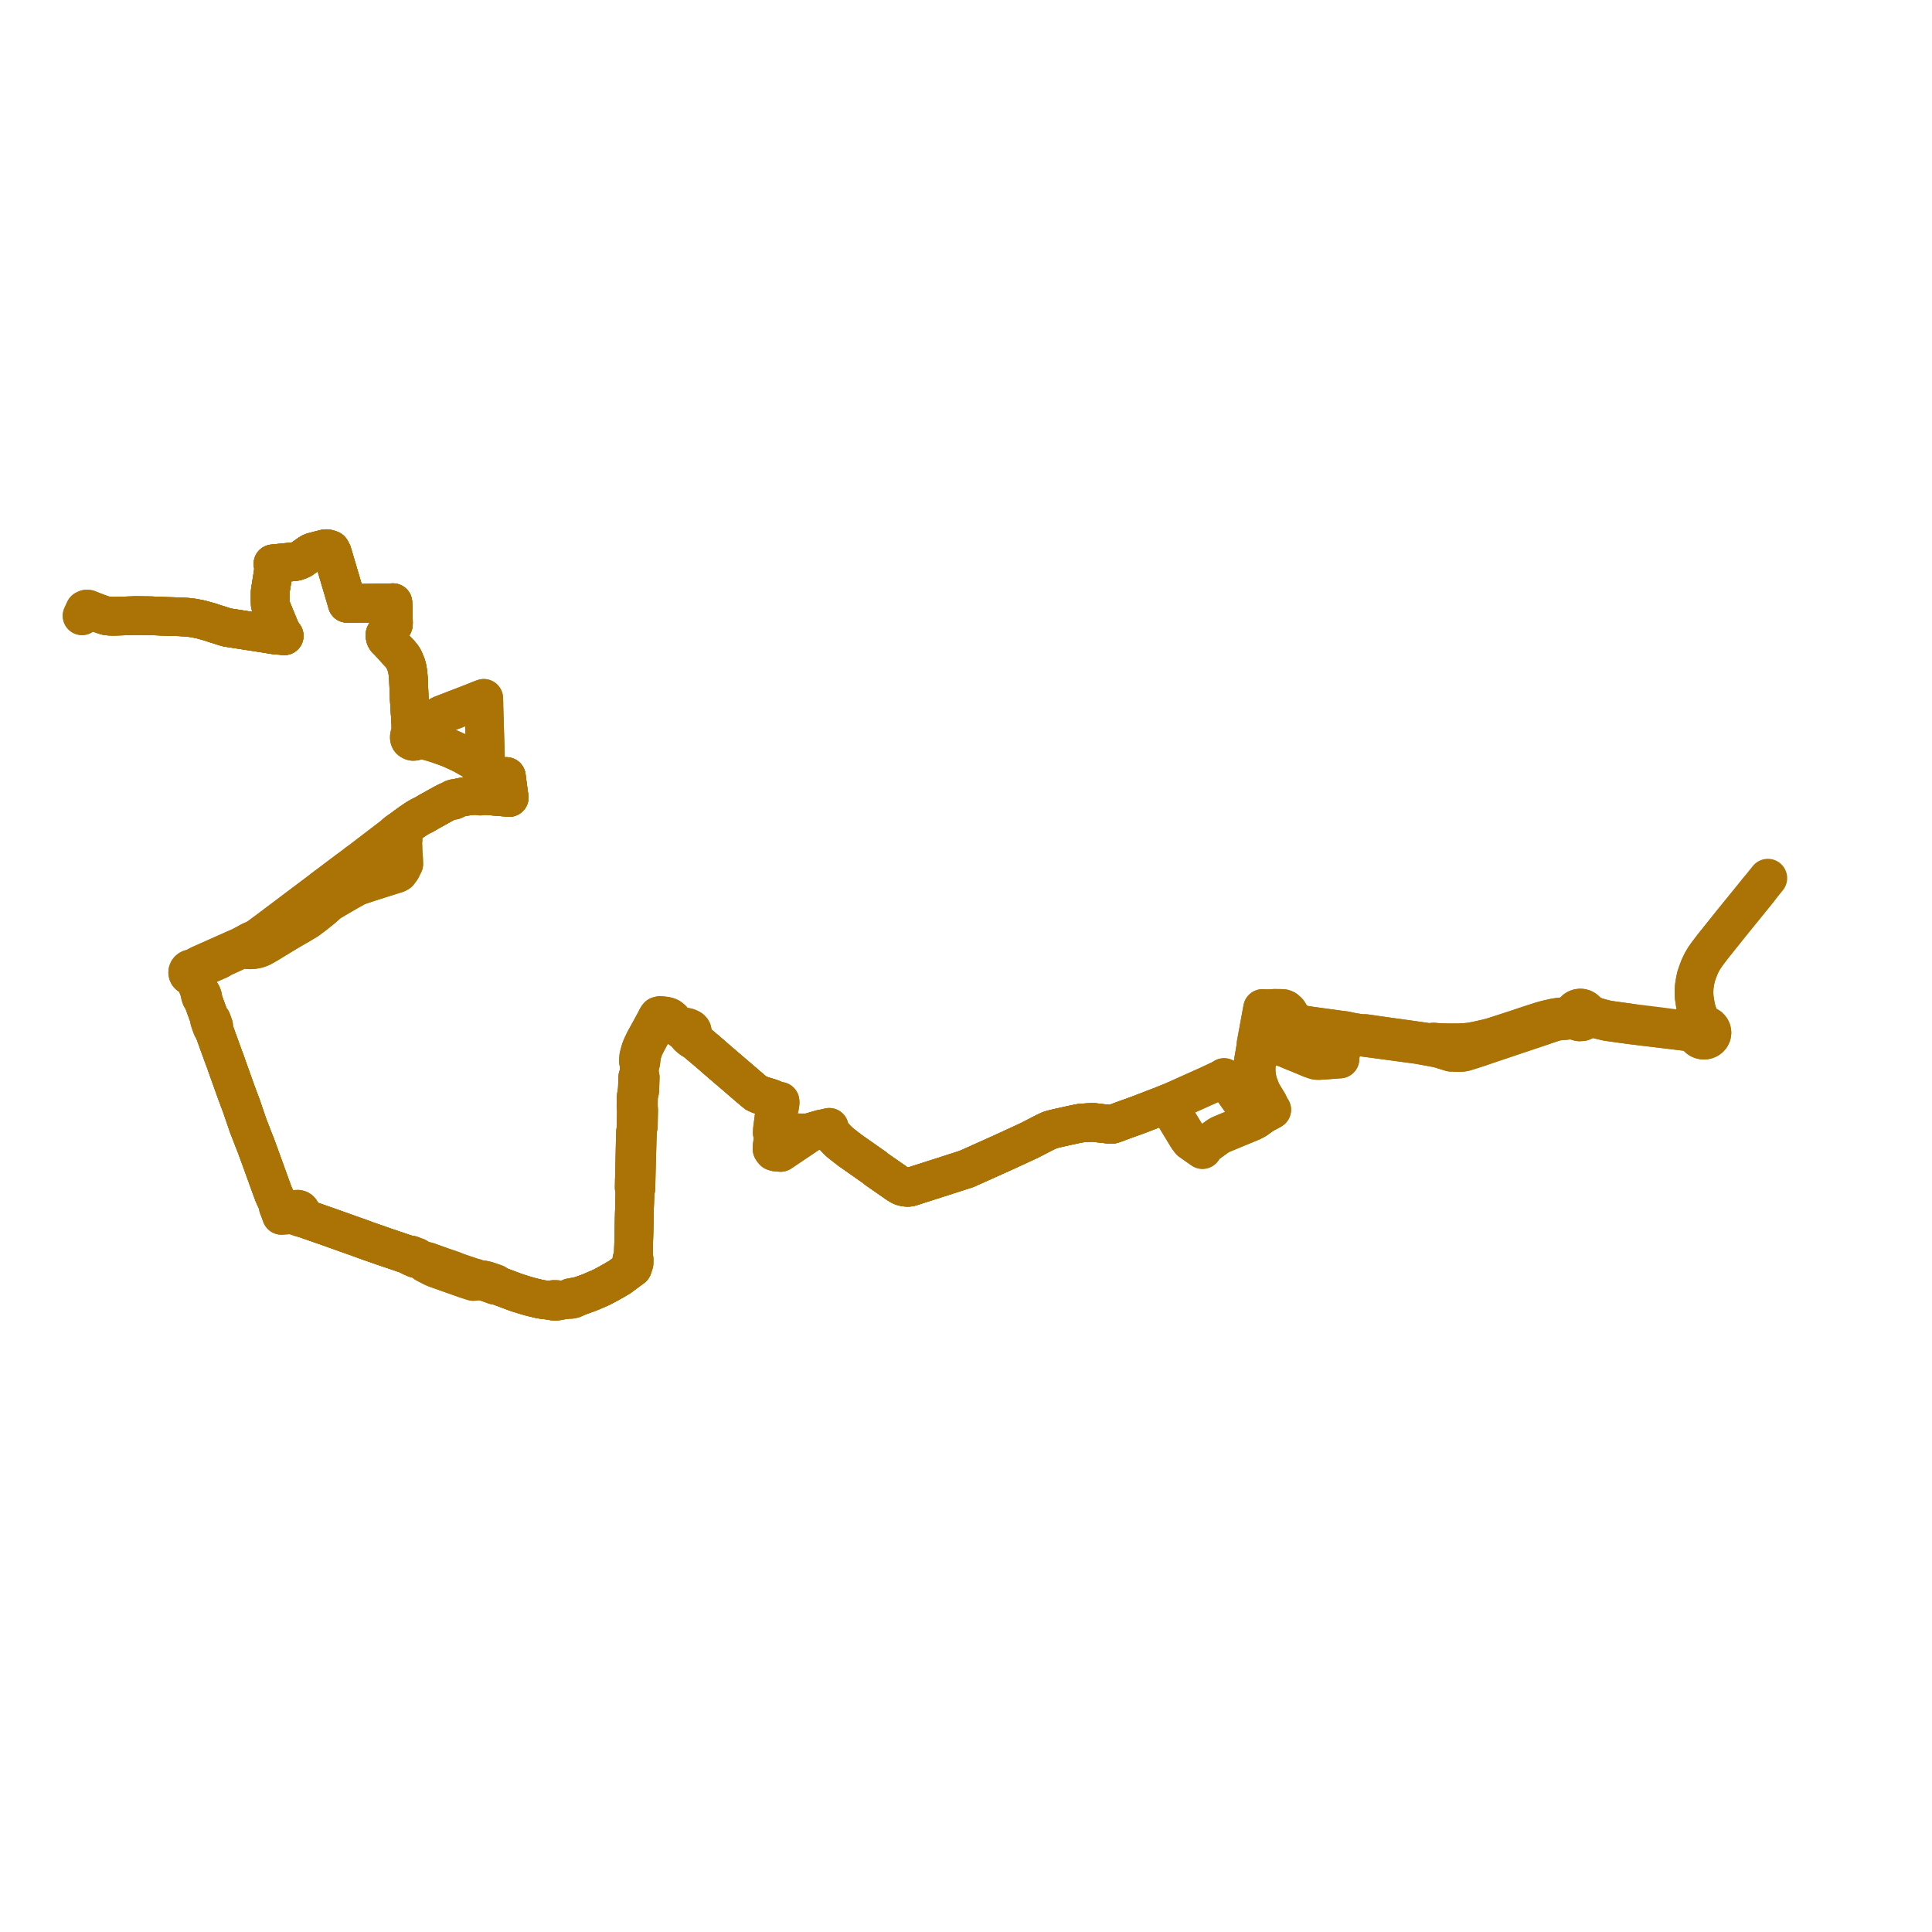     
<svg width="470.85" height="470.85" version="1.1"
     xmlns="http://www.w3.org/2000/svg">

  <title>Plan de ligne</title>
  <desc>Du 2023-08-28 au 2024-06-30</desc>

<path d='M 26.034 150.093 L 26.642 150.157 L 27.272 150.181 L 27.761 150.187 L 31.906 150.063 L 33.034 150.028 L 36.793 150.069 L 37.611 150.103 L 38.678 150.149 L 39.436 150.184 L 40.773 150.235 L 43.741 150.315 L 45.81 150.445 L 47.119 150.611 L 48.255 150.827 L 48.967 150.971 L 49.775 151.198 L 51.18 151.592 L 52.674 152.089 L 53.694 152.394 L 54.205 152.576 L 55.305 152.912 L 57.237 153.211 L 57.724 153.288 L 58.921 153.476 L 64.779 154.384 L 66.62 154.688 L 67.37 154.802 L 68.173 154.85 L 68.57 154.868 L 69.265 154.959 L 68.502 153.882 L 68.088 152.902 L 66.255 148.437 L 65.866 147.305 L 65.839 146.225 L 65.835 146.083 L 65.846 144.186 L 66.617 139.382 L 66.647 138.499 L 66.629 137.804 L 66.519 137.406 L 67.162 137.34 L 71.644 136.888 L 72.189 136.811 L 72.819 136.587 L 73.489 136.283 L 74.68 135.44 L 75.592 134.797 L 76.106 134.556 L 76.699 134.405 L 77.383 134.218 L 77.761 134.12 L 79.151 133.756 L 79.57 133.708 L 80.04 133.796 L 80.586 133.997 L 80.964 134.686 L 81.399 136.149 L 84.152 145.423 L 84.458 146.497 L 84.542 146.789 L 84.615 147.046 L 88.707 147.01 L 89.26 147.005 L 89.796 147.004 L 93.026 146.939 L 95.205 146.913 L 95.5 146.892 L 95.757 146.876 L 95.784 147.495 L 95.827 149.237 L 95.882 151.469 L 95.893 151.914 L 95.863 152.192 L 95.756 152.417 L 95.46 152.739 L 94.243 154.008 L 94.012 154.305 L 93.842 154.622 L 93.827 154.905 L 93.864 155.191 L 93.957 155.491 L 94.115 155.753 L 94.721 156.353 L 95.819 157.526 L 96.626 158.452 L 97.449 159.311 L 98.031 160.008 L 98.334 160.497 L 98.583 161.027 L 99.044 162.167 L 99.177 162.637 L 99.285 163.127 L 99.45 164.279 L 99.54 165.437 L 99.631 167.586 L 99.718 169.614 L 99.743 170.404 L 100.094 175.907 L 100.123 176.359 L 100.174 176.772 L 100.097 177.266 L 100.129 177.56 L 100.427 178.268 L 100.158 178.589 L 100.004 178.771 L 99.832 179.145 L 99.768 179.42 L 99.75 179.731 L 99.794 180.024 L 99.903 180.265 L 100.042 180.412 L 100.217 180.52 L 100.325 180.575 L 100.416 180.622 L 100.663 180.691 L 101.037 180.66 L 101.449 180.537 L 101.726 180.374 L 102.002 180.15 L 102.795 180.277 L 103.826 180.486 L 104.996 180.796 L 105.913 181.076 L 106.808 181.365 L 109.496 182.326 L 110.079 182.593 L 110.677 182.851 L 111.772 183.358 L 112.947 183.925 L 113.374 184.168 L 113.89 184.462 L 114.86 185.029 L 117.257 186.584 L 118.121 187.112 L 118.763 187.539 L 120.713 188.828 L 121.249 189.167 L 121.865 189.438 L 122.613 189.34 L 122.822 189.313 L 123.412 189.242 L 123.476 189.767 L 123.496 189.927 L 123.514 190.07 L 123.699 191.473 L 123.812 192.294 L 123.926 193.129 L 123.952 193.373 L 123.977 193.53 L 124.107 194.359 L 123.295 194.282 L 123.153 194.267 L 122.939 194.252 L 117.916 193.837 L 117.537 193.624 L 117.365 193.618 L 117.093 193.608 L 116.635 193.81 L 115.084 193.899 L 113.813 194.049 L 113.029 194.176 L 112.766 194.229 L 112.153 194.352 L 111.026 194.654 L 110.725 194.591 L 110.397 194.692 L 109.98 194.98 L 108.903 195.44 L 108.095 195.866 L 107.848 195.996 L 105.534 197.287 L 104.405 197.91 L 104.236 198.016 L 103.404 198.506 L 102.527 198.935 L 102.3 199.057 L 101.543 199.501 L 100.82 199.99 L 100.004 200.54 L 98.776 201.435 L 98.135 201.925 L 97.426 202.385 L 96.465 203.074 L 95.947 203.594 L 93.465 205.477 L 91.788 206.761 L 89.725 208.34 L 88.173 209.53 L 87.893 209.742 L 87.253 210.193 L 86.232 210.987 L 84.456 212.296 L 81.324 214.659 L 78.758 216.581 L 77.879 217.278 L 77.611 217.478 L 77.096 217.86 L 76.472 218.33 L 75.748 218.874 L 73.152 220.826 L 72.274 221.486 L 71.965 221.719 L 68.277 224.492 L 67.417 225.139 L 66.485 225.85 L 66.085 226.146 L 64.567 227.272 L 63.044 228.401 L 62.048 229.029 L 61.24 229.305 L 59.859 230.066 L 58.489 230.791 L 57.184 231.34 L 56.391 231.706 L 54.215 232.676 L 51.033 234.093 L 49.616 234.721 L 48.581 235.19 L 48.083 235.456 L 47.662 235.681 L 47.067 236.144 L 46.841 236.092 L 46.609 236.092 L 46.383 236.142 L 46.176 236.24 L 46 236.381 L 45.865 236.558 L 45.771 236.784 L 45.755 236.923 L 45.744 237.025 L 45.786 237.264 L 45.894 237.484 L 46.06 237.669 L 46.27 237.807 L 46.512 237.888 L 46.769 237.909 L 47.05 238.435 L 47.742 239.063 L 48.604 241.41 L 48.754 241.815 L 48.881 242.182 L 48.809 242.486 L 48.9 242.778 L 49 243.076 L 49.315 243.278 L 49.465 243.694 L 49.794 244.609 L 49.911 244.945 L 50.121 245.524 L 50.603 246.848 L 51.176 248.451 L 51.071 248.647 L 51.307 249.361 L 51.685 250.386 L 51.994 250.682 L 53.831 255.758 L 54.463 257.501 L 54.705 258.132 L 54.953 258.778 L 55.201 259.523 L 55.992 261.739 L 56.604 263.452 L 57.105 264.852 L 57.769 266.704 L 58.048 267.435 L 58.357 268.286 L 58.671 269.098 L 58.804 269.43 L 58.84 269.545 L 59.648 271.923 L 60.537 274.51 L 60.661 274.819 L 60.845 275.28 L 61.123 275.996 L 61.27 276.37 L 61.415 276.745 L 61.806 277.786 L 62.22 278.782 L 63.778 283.041 L 65.198 286.974 L 65.784 288.597 L 66.672 291.02 L 67.475 292.767 L 67.684 293.222 L 67.795 294.074 L 68.029 294.667 L 68.227 295.19 L 68.279 295.338 L 68.352 295.548 L 68.592 296.204 L 69.467 296.142 L 70.352 296.088 L 71.764 296.001 L 71.853 296.105 L 71.959 296.194 L 72.143 296.295 L 72.348 296.353 L 72.466 296.457 L 73.247 296.726 L 74.128 296.928 L 80.578 299.184 L 84.691 300.651 L 86.327 301.235 L 87.863 301.772 L 89.168 302.266 L 93.356 303.73 L 94.234 304.028 L 97.962 305.292 L 99.377 305.772 L 100.101 306.214 L 100.667 306.462 L 101.081 306.643 L 101.297 306.735 L 101.705 306.605 L 102.481 306.96 L 103.389 307.448 L 103.702 307.906 L 103.899 308.001 L 104.358 308.234 L 105.122 308.632 L 105.476 308.819 L 106.142 309.107 L 109.053 310.144 L 110.374 310.61 L 112.514 311.365 L 113.517 311.72 L 115.359 312.312 L 115.826 312.266 L 116.241 311.959 L 116.752 311.957 L 116.956 311.954 L 117.263 311.978 L 118.133 312.382 L 118.492 312.473 L 120.574 313.224 L 121.518 313.382 L 124.184 314.38 L 125.189 314.758 L 126.1 315.085 L 128.364 315.783 L 129.609 316.13 L 129.768 316.167 L 131.692 316.632 L 132.225 316.704 L 132.7 316.768 L 134.275 316.963 L 134.965 317.135 L 135.232 317.142 L 135.694 317.125 L 136.267 316.967 L 137.271 316.824 L 137.696 316.756 L 137.993 316.708 L 138.69 316.57 L 139.084 316.684 L 139.676 316.568 L 140.356 316.271 L 141.405 315.813 L 143.688 314.983 L 145.956 314.011 L 146.627 313.707 L 147.152 313.438 L 148.496 312.706 L 149.631 312.074 L 151.034 311.245 L 152.589 310.085 L 154.157 308.932 L 154.536 307.865 L 154.545 307.611 L 154.561 306.972 L 154.342 306.339 L 154.407 303.902 L 154.504 300.267 L 154.573 296.81 L 154.584 296.429 L 154.594 295.795 L 154.609 295.222 L 154.76 290.117 L 154.985 289.671 L 154.991 289.394 L 155.022 287.977 L 155.033 287.455 L 155.047 286.83 L 155.174 282.119 L 155.327 276.707 L 155.391 276.119 L 155.273 275.354 L 155.299 274.8 L 155.31 274.672 L 155.568 274.543 L 155.661 270.412 L 155.579 269.855 L 155.603 267.743 L 155.627 267.476 L 155.654 266.903 L 155.88 266.054 L 155.936 265.621 L 155.964 264.702 L 156.039 262.555 L 155.758 262.094 L 155.806 260.667 L 155.844 259.527 L 156.184 258.859 L 156.241 258.231 L 156.33 257.609 L 156.452 256.919 L 156.71 256.041 L 157.061 255.105 L 157.723 253.826 L 158.796 251.822 L 159.22 251.075 L 159.861 249.937 L 160.124 249.455 L 160.357 249.187 L 160.565 249.058 L 160.861 248.93 L 161.398 248.753 L 161.752 248.623 L 162.41 248.8 L 163.005 248.847 L 163.383 248.887 L 163.625 248.9 L 163.945 248.893 L 164.616 249.55 L 165.436 250.263 L 165.77 250.74 L 167.121 251.717 L 167.693 252.509 L 167.968 252.76 L 168.588 253.266 L 169.35 253.659 L 170.419 254.559 L 172.198 256.058 L 173.12 256.845 L 173.436 257.118 L 173.987 257.613 L 177.441 260.584 L 179.598 262.425 L 182.703 265.098 L 183.392 265.688 L 184.32 266.437 L 185.058 266.76 L 185.8 267.023 L 187.936 267.683 L 188.319 267.86 L 188.708 268.111 L 189.173 268.163 L 189.541 268.284 L 190.105 268.397 L 190.129 268.749 L 190.079 269.173 L 189.984 269.749 L 189.726 270.366 L 189.544 271.178 L 189.397 272.142 L 189.032 274.535 L 189.051 274.924 L 189.222 275.355 L 189.447 275.603 L 190.194 276.011 L 191.549 276.019 L 194.483 276.078 L 195.383 276.096 L 195.757 276.094 L 197.321 276.089 L 197.793 275.868 L 200.244 275.161 L 200.827 275.437 L 201.347 275.589 L 201.94 275.821 L 202.268 275.955 L 202.963 276.671 L 204.163 277.931 L 204.747 278.476 L 207.164 280.352 L 208.939 281.597 L 210.254 282.52 L 212.243 283.925 L 212.862 284.341 L 213.217 284.625 L 213.703 285.017 L 217.361 287.555 L 217.879 287.913 L 218.487 288.352 L 219.236 288.827 L 219.726 289.087 L 220.332 289.275 L 220.928 289.358 L 221.295 289.361 L 221.539 289.347 L 221.852 289.294 L 222.762 289.001 L 223.486 288.76 L 225.556 288.099 L 229.041 286.985 L 229.367 286.888 L 230.3 286.587 L 231.034 286.343 L 232.157 285.982 L 233.252 285.628 L 235.517 284.905 L 240.632 282.612 L 244.188 281.013 L 246.849 279.793 L 247.044 279.703 L 250.028 278.322 L 250.827 277.952 L 252.642 277.016 L 254.374 276.124 L 254.436 276.092 L 255.646 275.511 L 255.972 275.385 L 256.729 275.17 L 257.121 275.078 L 257.825 274.903 L 258.513 274.756 L 260.28 274.358 L 260.957 274.216 L 261.933 273.999 L 263.165 273.75 L 263.74 273.687 L 265.051 273.599 L 266.056 273.546 L 266.425 273.537 L 266.796 273.576 L 267.791 273.708 L 269.213 273.86 L 269.465 273.89 L 270.191 273.974 L 270.622 274.022 L 270.978 274.021 L 271.412 273.896 L 274.255 272.834 L 275.908 272.248 L 276.122 272.171 L 277.038 271.835 L 277.541 271.654 L 278.344 271.344 L 280.801 270.397 L 282.312 269.816 L 282.798 269.645 L 283.057 269.545 L 283.287 269.447 L 284.074 269.122 L 284.649 268.89 L 284.731 269.368 L 287.398 273.838 L 289.19 276.784 L 289.492 277.28 L 290.121 278.1 L 293.059 280.165 L 293.493 279.524 L 293.879 279.1 L 294.34 278.691 L 296.62 277.055 L 297.069 276.754 L 297.448 276.538 L 301.099 275.021 L 301.5 274.856 L 301.933 274.679 L 303.095 274.199 L 304.24 273.726 L 304.86 273.467 L 305.369 273.204 L 306.033 272.846 L 307.132 272.069 L 307.567 271.762 L 308.077 271.428 L 308.452 271.23 L 308.682 271.113 L 309.214 270.833 L 309.937 270.459 L 309.487 269.741 L 309.102 268.884 L 307.855 266.84 L 307.395 266.004 L 307.065 265.175 L 306.752 264.325 L 306.489 263.505 L 306.327 262.687 L 306.232 262.016 L 306.168 261.558 L 306.133 260.575 L 306.166 259.753 L 306.266 258.825 L 306.428 257.924 L 306.912 255.355 L 307.08 255.223 L 307.354 255.014 L 307.777 254.583 L 307.963 254.375 L 308.214 254.152 L 308.494 253.998 L 308.83 253.948 L 309.267 254.004 L 309.707 254.168 L 311.572 255.033 L 311.943 255.088 L 312.37 255.108 L 312.771 255.217 L 314.423 255.919 L 315.605 256.402 L 316.772 256.872 L 319.357 257.953 L 320.391 258.323 L 320.831 258.436 L 321.315 258.466 L 322.64 258.382 L 322.847 258.37 L 324.426 258.252 L 326.564 258.093 L 326.541 257.871 L 326.561 257.585 L 326.604 257.333 L 326.833 256.173 L 327.058 254.94 L 327.234 254.008 L 327.493 252.994 L 327.652 252.454 L 327.789 252.191 L 336.148 253.311 L 339.491 253.759 L 345.666 254.597 L 349.135 255.231 L 350.146 255.426 L 351.06 255.642 L 352.079 255.968 L 353.64 256.446 L 355.564 256.503 L 356.133 256.498 L 356.842 256.394 L 358.033 256.031 L 358.546 255.869 L 359.817 255.461 L 360.533 255.229 L 362.775 254.455 L 364.762 253.789 L 369.451 252.214 L 373.366 250.901 L 375.889 250.056 L 376.651 249.786 L 378.281 249.244 L 378.462 249.184 L 378.997 249.027 L 379.552 248.901 L 380.247 248.821 L 381.219 248.744 L 381.874 248.671 L 382.591 248.493 L 383.12 248.473 L 383.717 248.421 L 384.062 248.731 L 384.482 248.946 L 384.947 249.051 L 385.575 249.011 L 386.151 248.774 L 386.41 248.578 L 386.626 248.34 L 387.291 248.184 L 387.748 248.112 L 388.104 248.13 L 388.465 248.207 L 391.729 248.987 L 397.499 249.789 L 402.069 250.34 L 408.638 251.132 L 410.698 251.381 L 411.569 251.486 L 412.106 251.635 L 412.552 251.78 L 413.374 252.175 L 413.528 252.532 L 413.758 252.85 L 414.055 253.116 L 414.374 253.305 L 414.725 253.433 L 415.097 253.497 L 415.265 253.492 L 415.524 253.486 L 415.938 253.391 L 416.32 253.214 L 416.652 252.965 L 416.919 252.654 L 417.15 252.175 L 417.225 251.655 L 417.14 251.137 L 416.944 250.726 L 416.701 250.425 L 416.49 250.227 L 416.239 250.082 L 415.798 249.909 L 415.213 249.436 L 415.093 249.292 L 414.85 249.002 L 414.181 248.27 L 413.909 247.526 L 413.651 246.785 L 413.426 246.009 L 413.248 245.233 L 413.168 244.788 L 413.01 243.788 L 412.898 243.055 L 412.851 241.948 L 412.854 241.41 L 412.911 240.43 L 413.014 239.738 L 413.138 239.007 L 413.363 237.971 L 413.651 237.121 L 414.081 235.954 L 414.422 235.18 L 414.87 234.288 L 415.481 233.287 L 416.151 232.352 L 416.958 231.286 L 417.401 230.701 L 421.866 225.119 L 427.505 218.171 L 428.622 216.782 L 430.85 214.006' fill='transparent' stroke='#ab7306' stroke-linecap='round' stroke-linejoin='round' stroke-width='9.417'/><path d='M 428.622 216.782 L 427.505 218.171 L 421.866 225.119 L 417.915 230.058 L 417.401 230.701 L 416.151 232.352 L 415.481 233.287 L 414.87 234.288 L 414.422 235.18 L 414.081 235.954 L 413.651 237.121 L 413.363 237.971 L 413.138 239.007 L 413.014 239.738 L 412.911 240.43 L 412.854 241.41 L 412.851 241.948 L 412.898 243.055 L 413.01 243.788 L 413.168 244.788 L 413.248 245.233 L 413.426 246.009 L 413.651 246.785 L 413.909 247.526 L 414.181 248.27 L 414.265 249.209 L 414.182 250.141 L 413.799 250.449 L 413.498 250.865 L 412.846 251.008 L 412.198 251.116 L 411.666 251.084 L 408.885 250.774 L 408.01 250.661 L 406.602 250.479 L 404.463 250.196 L 397.561 249.346 L 392.401 248.634 L 391.531 248.479 L 390.214 248.144 L 388.92 247.773 L 387.467 247.164 L 386.719 246.526 L 386.503 246.244 L 386.239 246.015 L 385.893 245.822 L 385.467 245.697 L 385.092 245.67 L 384.659 245.729 L 384.301 245.86 L 383.981 246.058 L 383.666 246.372 L 383.462 246.712 L 382.827 247.195 L 382.442 247.483 L 382.052 247.623 L 381.711 247.707 L 381.371 247.753 L 380.39 247.826 L 379.604 247.927 L 378.773 248.064 L 376.892 248.491 L 375.661 248.832 L 374.358 249.253 L 372.655 249.803 L 371.191 250.288 L 369.414 250.889 L 368.933 251.04 L 364.33 252.536 L 363.317 252.842 L 362.078 253.149 L 359.827 253.654 L 358.088 253.971 L 357.745 253.991 L 357.213 254.042 L 355.428 254.134 L 353.828 254.142 L 351.86 254.12 L 350.603 254.064 L 349.33 253.965 L 348.334 254.093 L 342.977 253.326 L 341.323 253.098 L 338.953 252.773 L 335.837 252.331 L 332.658 251.874 L 331.833 251.901 L 329.531 251.532 L 328.136 251.231 L 327.786 251.159 L 326.393 250.988 L 324.748 250.757 L 323.699 250.617 L 319.658 250.061 L 317.746 249.78 L 316.353 249.307 L 315.759 248.919 L 315.282 248.552 L 314.758 247.936 L 313.938 246.617 L 313.583 246.261 L 313.229 245.99 L 312.767 245.807 L 312.282 245.767 L 311.602 245.758 L 310.473 245.743 L 309.828 245.828 L 309.157 245.82 L 308.542 245.843 L 307.701 245.777 L 307.071 249.21 L 306.898 250.153 L 306.382 252.961 L 306.103 254.48 L 306.065 255.063 L 305.737 257.017 L 305.56 258.023 L 305.436 258.765 L 305.33 259.739 L 305.203 260.579 L 305.238 261.664 L 305.371 262.726 L 305.559 263.582 L 305.813 264.536 L 306.149 265.437 L 306.582 266.429 L 307.035 267.267 L 308.733 270.13 L 309.214 270.833 L 308.682 271.113 L 308.452 271.23 L 308.077 271.428 L 307.567 271.762 L 306.921 272.219 L 306.033 272.846 L 305.369 273.204 L 305.078 272.779 L 304.56 271.958 L 303.651 270.47 L 302.995 269.255 L 302.501 268.399 L 300.519 265.59 L 300.158 265.108 L 298.548 262.888 L 298.323 262.602 L 297.764 262.96 L 297.258 263.21 L 294.609 264.448 L 294.147 264.664 L 293.857 264.792 L 289.563 266.715 L 289.199 266.878 L 288.775 267.069 L 286.886 267.92 L 285.342 268.59 L 285.128 268.683 L 284.649 268.89 L 284.074 269.122 L 283.287 269.447 L 283.057 269.545 L 282.798 269.645 L 282.312 269.816 L 280.801 270.397 L 277.541 271.654 L 277.038 271.835 L 276.122 272.171 L 275.908 272.248 L 274.255 272.834 L 271.412 273.896 L 270.978 274.021 L 270.622 274.022 L 270.191 273.974 L 269.465 273.89 L 269.213 273.86 L 268.355 273.768 L 267.791 273.708 L 266.796 273.576 L 266.425 273.537 L 266.056 273.546 L 265.051 273.599 L 263.74 273.687 L 263.165 273.75 L 261.933 273.999 L 260.957 274.216 L 260.28 274.358 L 258.513 274.756 L 257.825 274.903 L 257.121 275.078 L 256.729 275.17 L 255.972 275.385 L 255.646 275.511 L 254.436 276.092 L 254.374 276.124 L 252.642 277.016 L 250.827 277.952 L 247.044 279.703 L 246.849 279.793 L 244.188 281.013 L 243.611 281.273 L 240.632 282.612 L 235.517 284.905 L 233.252 285.628 L 232.157 285.982 L 231.034 286.343 L 230.3 286.587 L 229.367 286.888 L 229.041 286.985 L 223.486 288.76 L 222.762 289.001 L 221.852 289.294 L 221.539 289.347 L 221.295 289.361 L 220.928 289.358 L 220.332 289.275 L 219.726 289.087 L 219.236 288.827 L 218.487 288.352 L 217.879 287.913 L 217.361 287.555 L 214.565 285.616 L 213.703 285.017 L 213.217 284.625 L 212.862 284.341 L 212.243 283.925 L 210.254 282.52 L 207.164 280.352 L 204.747 278.476 L 204.163 277.931 L 203.463 277.196 L 202.963 276.671 L 202.268 275.955 L 202.183 275.629 L 202.13 275.234 L 202.104 275.033 L 202.102 274.952 L 202.097 274.739 L 201.716 274.836 L 200.244 275.161 L 199.652 275.332 L 197.793 275.868 L 197.321 276.089 L 195.934 277.035 L 195.632 277.238 L 193.186 278.878 L 192.312 279.467 L 190.236 280.867 L 189.063 280.765 L 188.591 280.619 L 188.356 280.359 L 188.163 280.062 L 188.166 279.448 L 188.349 278.032 L 188.435 277.36 L 188.5 276.857 L 188.203 276.056 L 188.26 275.14 L 188.626 272.33 L 188.817 270.867 L 189.154 270.338 L 189.291 269.776 L 189.41 269.494 L 189.282 269.191 L 189.201 268.996 L 189.009 268.613 L 188.708 268.111 L 188.319 267.86 L 187.936 267.683 L 187.608 267.582 L 185.8 267.023 L 185.058 266.76 L 184.32 266.437 L 183.392 265.688 L 182.703 265.098 L 179.598 262.425 L 177.441 260.584 L 173.987 257.613 L 173.436 257.118 L 173.12 256.845 L 172.198 256.058 L 169.993 254.2 L 169.35 253.659 L 168.963 253.038 L 168.84 252.763 L 168.803 252.364 L 168.77 251.847 L 168.727 251.457 L 168.677 251.2 L 168.59 251.044 L 168.371 250.8 L 168.097 250.639 L 167.977 250.589 L 167.604 250.431 L 167.331 250.353 L 166.972 250.308 L 166.6 250.281 L 166.391 250.284 L 166.09 250.262 L 165.436 250.263 L 164.616 249.55 L 163.945 248.893 L 163.77 248.423 L 163.478 248.182 L 163.22 247.979 L 162.965 247.846 L 162.729 247.756 L 162.11 247.617 L 162.095 247.617 L 161.862 247.592 L 160.884 247.489 L 160.425 247.606 L 160.151 247.982 L 159.756 248.776 L 159.548 249.139 L 159.016 250.13 L 158.667 250.78 L 158.26 251.521 L 157.152 253.517 L 156.514 254.833 L 156.267 255.428 L 156.082 255.935 L 155.858 256.762 L 155.664 257.507 L 155.623 258.053 L 155.588 258.613 L 155.844 259.527 L 155.817 260.343 L 155.758 262.094 L 155.418 262.527 L 155.376 263.962 L 155.325 265.11 L 155.275 265.702 L 155.229 266.028 L 155.13 266.722 L 155.015 267.41 L 154.991 269.849 L 155.088 270.411 L 155.066 271.078 L 155.017 273.356 L 155 274.127 L 154.994 274.493 L 155.31 274.672 L 155.299 274.8 L 155.273 275.354 L 154.865 275.87 L 154.845 276.838 L 154.842 276.973 L 154.715 282.106 L 154.622 286.819 L 154.595 287.446 L 154.587 287.59 L 154.565 288.56 L 154.545 289.371 L 154.76 290.117 L 154.609 295.222 L 154.594 295.795 L 154.584 296.429 L 154.573 296.81 L 154.504 300.267 L 154.376 305.075 L 154.342 306.339 L 153.991 306.958 L 153.975 307.287 L 153.959 307.593 L 153.954 307.857 L 154.157 308.932 L 153.357 309.52 L 152.589 310.085 L 151.034 311.245 L 149.631 312.074 L 148.496 312.706 L 147.152 313.438 L 146.627 313.707 L 145.956 314.011 L 143.688 314.983 L 142.699 315.343 L 141.405 315.813 L 139.575 316.147 L 139.064 316.237 L 138.69 316.57 L 137.993 316.708 L 137.584 316.774 L 137.271 316.824 L 136.267 316.967 L 135.627 316.702 L 135.412 316.701 L 135.243 316.7 L 134.923 316.691 L 134.275 316.963 L 133.726 316.895 L 132.7 316.768 L 131.692 316.632 L 129.768 316.167 L 129.609 316.13 L 128.364 315.783 L 126.1 315.085 L 125.189 314.758 L 124.184 314.38 L 121.518 313.382 L 120.754 312.837 L 119.685 312.471 L 118.63 312.11 L 117.689 311.901 L 117.263 311.978 L 116.956 311.954 L 116.752 311.957 L 116.241 311.959 L 115.83 311.479 L 115.326 311.363 L 113.033 310.592 L 112.313 310.35 L 111.326 310.009 L 110.416 309.63 L 108.339 308.919 L 107.84 308.748 L 104.444 307.531 L 104.163 307.435 L 103.936 307.387 L 103.389 307.448 L 102.481 306.96 L 101.705 306.605 L 101.537 306.357 L 101.374 306.311 L 100.159 305.845 L 99.377 305.772 L 95.073 304.312 L 94.234 304.028 L 93.356 303.73 L 89.168 302.266 L 87.863 301.772 L 86.327 301.235 L 80.578 299.184 L 74.128 296.928 L 73.653 296.273 L 73.51 295.996 L 73.383 295.663 L 73.393 295.5 L 73.369 295.338 L 73.286 295.137 L 73.114 294.927 L 72.88 294.779 L 72.608 294.706 L 72.326 294.717 L 72.159 294.765 L 72.006 294.841 L 71.109 294.982 L 70.24 295.255 L 69.593 294.817 L 67.684 293.222 L 66.672 291.02 L 66.323 290.068 L 65.784 288.597 L 63.778 283.041 L 62.22 278.782 L 61.806 277.786 L 61.415 276.745 L 61.27 276.37 L 61.123 275.996 L 60.845 275.28 L 60.661 274.819 L 60.537 274.51 L 59.963 272.84 L 59.648 271.923 L 58.84 269.545 L 58.804 269.43 L 58.671 269.098 L 58.357 268.286 L 58.048 267.435 L 57.769 266.704 L 57.105 264.852 L 56.604 263.452 L 55.201 259.523 L 54.953 258.778 L 54.705 258.132 L 54.463 257.501 L 54.281 256.998 L 53.831 255.758 L 52.411 251.836 L 51.994 250.682 L 52.066 250.255 L 52.078 250.016 L 51.894 249.512 L 51.579 248.647 L 51.176 248.451 L 50.603 246.848 L 50.225 245.809 L 49.911 244.945 L 49.794 244.609 L 49.465 243.694 L 49.315 243.278 L 49.405 242.965 L 49.304 242.663 L 49.206 242.399 L 48.881 242.182 L 48.754 241.815 L 48.604 241.41 L 47.742 239.063 L 47.638 238.449 L 47.598 238.213 L 47.475 237.578 L 47.656 237.266 L 47.695 236.912 L 48.282 236.376 L 48.757 235.954 L 49.248 235.719 L 51.42 234.767 L 53.434 233.882 L 54.098 233.455 L 57.469 231.914 L 58.99 231.27 L 60.613 231.482 L 61.239 231.476 L 61.82 231.425 L 62.415 231.318 L 62.774 231.242 L 63.643 230.925 L 64.429 230.497 L 65.748 229.723 L 66.571 229.213 L 68.556 228.006 L 70.243 226.981 L 70.721 226.706 L 72.221 225.833 L 72.908 225.444 L 74.35 224.582 L 74.702 224.373 L 74.878 224.271 L 76.678 222.922 L 78.565 221.408 L 79.706 220.396 L 79.903 220.226 L 80.296 219.913 L 80.605 219.719 L 81.006 219.481 L 81.749 219.036 L 84.867 217.219 L 86.445 216.338 L 86.796 216.15 L 86.993 216.035 L 87.368 215.905 L 87.888 215.726 L 90.105 214.988 L 93.059 214.048 L 96.749 212.882 L 97.153 212.651 L 97.83 211.721 L 98.162 210.987 L 98.41 210.558 L 98.36 209.111 L 98.261 208.268 L 98.222 207.106 L 98.153 205.035 L 98.233 204.602 L 98.178 202.812 L 98.171 202.537 L 98.135 201.925 L 98.776 201.435 L 100.004 200.54 L 100.82 199.99 L 101.543 199.501 L 102.3 199.057 L 102.527 198.935 L 103.404 198.506 L 104.236 198.016 L 104.405 197.91 L 105.534 197.287 L 107.848 195.996 L 108.903 195.44 L 109.98 194.98 L 110.476 195.069 L 110.65 195.004 L 110.833 194.935 L 111.026 194.654 L 112.153 194.352 L 113.029 194.176 L 113.813 194.049 L 114.733 193.941 L 115.084 193.899 L 116.635 193.81 L 117.04 194.021 L 117.487 193.902 L 117.916 193.837 L 122.939 194.252 L 123.153 194.267 L 123.295 194.282 L 124.107 194.359 L 123.977 193.53 L 123.952 193.373 L 123.926 193.129 L 123.858 192.629 L 123.699 191.473 L 123.514 190.07 L 123.496 189.927 L 123.476 189.767 L 123.412 189.242 L 122.822 189.313 L 122.613 189.34 L 121.865 189.438 L 121.249 189.167 L 120.713 188.828 L 118.763 187.539 L 118.121 187.112 L 118.293 186.871 L 118.376 186.598 L 118.198 180.662 L 118.075 176.578 L 118.018 174.653 L 117.948 172.342 L 117.937 171.585 L 117.927 170.967 L 117.896 170.193 L 116.857 170.581 L 115.727 171.05 L 108.243 173.942 L 107.484 174.236 L 105.53 175.354 L 103.808 176.586 L 102.707 177.381 L 102.06 177.821 L 101.647 177.72 L 101.112 177.769 L 100.648 177.382 L 100.341 177.112 L 100.174 176.772 L 100.123 176.359 L 99.743 170.404 L 99.718 169.614 L 99.636 167.692 L 99.54 165.437 L 99.45 164.279 L 99.285 163.127 L 99.177 162.637 L 99.044 162.167 L 98.583 161.027 L 98.334 160.497 L 98.031 160.008 L 97.449 159.311 L 96.626 158.452 L 95.819 157.526 L 94.721 156.353 L 94.115 155.753 L 93.957 155.491 L 93.864 155.191 L 93.827 154.905 L 93.842 154.622 L 94.012 154.305 L 94.243 154.008 L 95.46 152.739 L 95.756 152.417 L 95.863 152.192 L 95.893 151.914 L 95.855 150.363 L 95.827 149.237 L 95.784 147.495 L 95.757 146.876 L 95.5 146.892 L 95.205 146.913 L 93.026 146.939 L 89.796 147.004 L 89.26 147.005 L 88.707 147.01 L 84.615 147.046 L 84.542 146.789 L 84.458 146.497 L 84.152 145.423 L 82.462 139.732 L 80.964 134.686 L 80.586 133.997 L 80.04 133.796 L 79.57 133.708 L 79.151 133.756 L 77.761 134.12 L 77.383 134.218 L 76.699 134.405 L 76.106 134.556 L 75.592 134.797 L 74.68 135.44 L 73.489 136.283 L 72.819 136.587 L 72.189 136.811 L 71.644 136.888 L 67.162 137.34 L 66.519 137.406 L 66.629 137.804 L 66.647 138.499 L 66.617 139.382 L 66.07 142.791 L 65.846 144.186 L 65.835 146.083 L 65.839 146.225 L 65.866 147.305 L 66.255 148.437 L 68.088 152.902 L 68.502 153.882 L 69.265 154.959 L 68.57 154.868 L 68.173 154.85 L 67.37 154.802 L 66.62 154.688 L 64.779 154.384 L 61.623 153.895 L 58.921 153.476 L 57.237 153.211 L 55.305 152.912 L 54.205 152.576 L 53.694 152.394 L 52.674 152.089 L 51.18 151.592 L 49.775 151.198 L 48.967 150.971 L 48.255 150.827 L 47.119 150.611 L 45.81 150.445 L 43.741 150.315 L 40.773 150.235 L 39.436 150.184 L 38.678 150.149 L 36.793 150.069 L 33.601 150.034 L 33.034 150.028 L 31.906 150.063 L 27.761 150.187 L 27.272 150.181 L 26.642 150.157 L 26.034 150.093 L 25.758 150.025 L 25.321 149.907 L 23.854 149.397 L 22.866 149.018 L 21.463 148.459 L 21.034 148.451 L 20.678 148.623 L 20 150.077' fill='transparent' stroke='#ab7306' stroke-linecap='round' stroke-linejoin='round' stroke-width='9.417'/><path d='M 26.034 150.093 L 26.642 150.157 L 27.272 150.181 L 27.761 150.187 L 31.906 150.063 L 33.034 150.028 L 36.793 150.069 L 37.611 150.103 L 38.678 150.149 L 39.436 150.184 L 40.773 150.235 L 43.741 150.315 L 45.81 150.445 L 47.119 150.611 L 48.255 150.827 L 48.967 150.971 L 49.775 151.198 L 51.18 151.592 L 52.674 152.089 L 53.694 152.394 L 54.205 152.576 L 55.305 152.912 L 57.237 153.211 L 57.724 153.288 L 58.921 153.476 L 64.779 154.384 L 66.62 154.688 L 67.37 154.802 L 68.173 154.85 L 68.57 154.868 L 69.265 154.959 L 68.502 153.882 L 68.088 152.902 L 66.255 148.437 L 65.866 147.305 L 65.839 146.225 L 65.835 146.083 L 65.846 144.186 L 66.617 139.382 L 66.647 138.499 L 66.629 137.804 L 66.519 137.406 L 67.162 137.34 L 71.644 136.888 L 72.189 136.811 L 72.819 136.587 L 73.489 136.283 L 74.68 135.44 L 75.592 134.797 L 76.106 134.556 L 76.699 134.405 L 77.383 134.218 L 77.761 134.12 L 79.151 133.756 L 79.57 133.708 L 80.04 133.796 L 80.586 133.997 L 80.964 134.686 L 81.399 136.149 L 84.152 145.423 L 84.458 146.497 L 84.542 146.789 L 84.615 147.046 L 88.707 147.01 L 89.26 147.005 L 89.796 147.004 L 93.026 146.939 L 95.205 146.913 L 95.5 146.892 L 95.757 146.876 L 95.784 147.495 L 95.827 149.237 L 95.882 151.469 L 95.893 151.914 L 95.863 152.192 L 95.756 152.417 L 95.46 152.739 L 94.243 154.008 L 94.012 154.305 L 93.842 154.622 L 93.827 154.905 L 93.864 155.191 L 93.957 155.491 L 94.115 155.753 L 94.721 156.353 L 95.819 157.526 L 96.626 158.452 L 97.449 159.311 L 98.031 160.008 L 98.334 160.497 L 98.583 161.027 L 99.044 162.167 L 99.177 162.637 L 99.285 163.127 L 99.45 164.279 L 99.54 165.437 L 99.631 167.586 L 99.718 169.614 L 99.743 170.404 L 100.094 175.907 L 100.123 176.359 L 100.174 176.772 L 100.097 177.266 L 100.129 177.56 L 100.427 178.268 L 100.158 178.589 L 100.004 178.771 L 99.832 179.145 L 99.768 179.42 L 99.75 179.731 L 99.794 180.024 L 99.903 180.265 L 100.042 180.412 L 100.217 180.52 L 100.325 180.575 L 100.416 180.622 L 100.663 180.691 L 101.037 180.66 L 101.449 180.537 L 101.726 180.374 L 102.002 180.15 L 102.795 180.277 L 103.826 180.486 L 104.996 180.796 L 105.913 181.076 L 106.808 181.365 L 109.496 182.326 L 110.079 182.593 L 110.677 182.851 L 111.772 183.358 L 112.947 183.925 L 113.374 184.168 L 113.89 184.462 L 114.86 185.029 L 117.257 186.584 L 118.121 187.112 L 118.763 187.539 L 120.713 188.828 L 121.249 189.167 L 121.865 189.438 L 122.613 189.34 L 122.822 189.313 L 123.412 189.242 L 123.476 189.767 L 123.496 189.927 L 123.514 190.07 L 123.699 191.473 L 123.812 192.294 L 123.926 193.129 L 123.952 193.373 L 123.977 193.53 L 124.107 194.359 L 123.295 194.282 L 123.153 194.267 L 122.939 194.252 L 117.916 193.837 L 117.537 193.624 L 117.365 193.618 L 117.093 193.608 L 116.635 193.81 L 115.084 193.899 L 113.813 194.049 L 113.029 194.176 L 112.766 194.229 L 112.153 194.352 L 111.026 194.654 L 110.725 194.591 L 110.397 194.692 L 109.98 194.98 L 108.903 195.44 L 108.095 195.866 L 107.848 195.996 L 105.534 197.287 L 104.405 197.91 L 104.236 198.016 L 103.404 198.506 L 102.527 198.935 L 102.3 199.057 L 101.543 199.501 L 100.82 199.99 L 100.004 200.54 L 98.776 201.435 L 98.135 201.925 L 97.426 202.385 L 96.465 203.074 L 95.947 203.594 L 93.465 205.477 L 91.788 206.761 L 89.725 208.34 L 88.173 209.53 L 87.893 209.742 L 87.253 210.193 L 86.232 210.987 L 84.456 212.296 L 81.324 214.659 L 78.758 216.581 L 77.879 217.278 L 77.611 217.478 L 77.096 217.86 L 76.472 218.33 L 75.748 218.874 L 73.152 220.826 L 72.274 221.486 L 71.965 221.719 L 68.277 224.492 L 67.417 225.139 L 66.485 225.85 L 66.085 226.146 L 64.567 227.272 L 63.044 228.401 L 62.048 229.029 L 61.24 229.305 L 59.859 230.066 L 58.489 230.791 L 57.184 231.34 L 56.391 231.706 L 54.215 232.676 L 51.033 234.093 L 49.616 234.721 L 48.581 235.19 L 48.083 235.456 L 47.662 235.681 L 47.067 236.144 L 46.841 236.092 L 46.609 236.092 L 46.383 236.142 L 46.176 236.24 L 46 236.381 L 45.865 236.558 L 45.771 236.784 L 45.755 236.923 L 45.744 237.025 L 45.786 237.264 L 45.894 237.484 L 46.06 237.669 L 46.27 237.807 L 46.512 237.888 L 46.769 237.909 L 47.05 238.435 L 47.742 239.063 L 48.604 241.41 L 48.754 241.815 L 48.881 242.182 L 48.809 242.486 L 48.9 242.778 L 49 243.076 L 49.315 243.278 L 49.465 243.694 L 49.794 244.609 L 49.911 244.945 L 50.121 245.524 L 50.603 246.848 L 51.176 248.451 L 51.071 248.647 L 51.307 249.361 L 51.685 250.386 L 51.994 250.682 L 53.831 255.758 L 54.463 257.501 L 54.705 258.132 L 54.953 258.778 L 55.201 259.523 L 55.992 261.739 L 56.604 263.452 L 57.105 264.852 L 57.769 266.704 L 58.048 267.435 L 58.357 268.286 L 58.671 269.098 L 58.804 269.43 L 58.84 269.545 L 59.648 271.923 L 60.537 274.51 L 60.661 274.819 L 60.845 275.28 L 61.123 275.996 L 61.27 276.37 L 61.415 276.745 L 61.806 277.786 L 62.22 278.782 L 63.778 283.041 L 65.198 286.974 L 65.784 288.597 L 66.672 291.02 L 67.475 292.767 L 67.684 293.222 L 67.795 294.074 L 68.029 294.667 L 68.227 295.19 L 68.279 295.338 L 68.352 295.548 L 68.592 296.204 L 69.467 296.142 L 70.352 296.088 L 71.764 296.001 L 71.853 296.105 L 71.959 296.194 L 72.143 296.295 L 72.348 296.353 L 72.466 296.457 L 73.247 296.726 L 74.128 296.928 L 80.578 299.184 L 84.691 300.651 L 86.327 301.235 L 87.863 301.772 L 89.168 302.266 L 93.356 303.73 L 94.234 304.028 L 97.962 305.292 L 99.377 305.772 L 100.101 306.214 L 100.667 306.462 L 101.081 306.643 L 101.297 306.735 L 101.705 306.605 L 102.481 306.96 L 103.389 307.448 L 103.702 307.906 L 103.899 308.001 L 104.358 308.234 L 105.122 308.632 L 105.476 308.819 L 106.142 309.107 L 109.053 310.144 L 110.374 310.61 L 112.514 311.365 L 113.517 311.72 L 115.359 312.312 L 115.826 312.266 L 116.241 311.959 L 116.752 311.957 L 116.956 311.954 L 117.263 311.978 L 118.133 312.382 L 118.492 312.473 L 120.574 313.224 L 121.518 313.382 L 124.184 314.38 L 125.189 314.758 L 126.1 315.085 L 128.364 315.783 L 129.609 316.13 L 129.768 316.167 L 131.692 316.632 L 132.225 316.704 L 132.7 316.768 L 134.275 316.963 L 134.965 317.135 L 135.232 317.142 L 135.694 317.125 L 136.267 316.967 L 137.271 316.824 L 137.696 316.756 L 137.993 316.708 L 138.69 316.57 L 139.084 316.684 L 139.676 316.568 L 140.356 316.271 L 141.405 315.813 L 143.688 314.983 L 145.956 314.011 L 146.627 313.707 L 147.152 313.438 L 148.496 312.706 L 149.631 312.074 L 151.034 311.245 L 152.589 310.085 L 154.157 308.932 L 154.536 307.865 L 154.545 307.611 L 154.561 306.972 L 154.342 306.339 L 154.407 303.902 L 154.504 300.267 L 154.573 296.81 L 154.584 296.429 L 154.594 295.795 L 154.609 295.222 L 154.76 290.117 L 154.985 289.671 L 154.991 289.394 L 155.022 287.977 L 155.033 287.455 L 155.047 286.83 L 155.174 282.119 L 155.327 276.707 L 155.391 276.119 L 155.273 275.354 L 155.299 274.8 L 155.31 274.672 L 155.568 274.543 L 155.661 270.412 L 155.579 269.855 L 155.603 267.743 L 155.627 267.476 L 155.654 266.903 L 155.88 266.054 L 155.936 265.621 L 155.964 264.702 L 156.039 262.555 L 155.758 262.094 L 155.806 260.667 L 155.844 259.527 L 156.184 258.859 L 156.241 258.231 L 156.33 257.609 L 156.452 256.919 L 156.71 256.041 L 157.061 255.105 L 157.723 253.826 L 158.796 251.822 L 159.22 251.075 L 159.861 249.937 L 160.124 249.455 L 160.357 249.187 L 160.565 249.058 L 160.861 248.93 L 161.398 248.753 L 161.752 248.623 L 162.41 248.8 L 163.005 248.847 L 163.383 248.887 L 163.625 248.9 L 163.945 248.893 L 164.616 249.55 L 165.436 250.263 L 165.77 250.74 L 167.121 251.717 L 167.693 252.509 L 167.968 252.76 L 168.588 253.266 L 169.35 253.659 L 170.419 254.559 L 172.198 256.058 L 173.12 256.845 L 173.436 257.118 L 173.987 257.613 L 177.441 260.584 L 179.598 262.425 L 182.703 265.098 L 183.392 265.688 L 184.32 266.437 L 185.058 266.76 L 185.8 267.023 L 187.936 267.683 L 188.319 267.86 L 188.708 268.111 L 189.173 268.163 L 189.541 268.284 L 190.105 268.397 L 190.129 268.749 L 190.079 269.173 L 189.984 269.749 L 189.726 270.366 L 189.544 271.178 L 189.397 272.142 L 189.032 274.535 L 189.051 274.924 L 189.222 275.355 L 189.447 275.603 L 190.194 276.011 L 191.549 276.019 L 194.483 276.078 L 195.383 276.096 L 195.757 276.094 L 197.321 276.089 L 197.793 275.868 L 200.244 275.161 L 200.827 275.437 L 201.347 275.589 L 201.94 275.821 L 202.268 275.955 L 202.963 276.671 L 204.163 277.931 L 204.747 278.476 L 207.164 280.352 L 208.939 281.597 L 210.254 282.52 L 212.243 283.925 L 212.862 284.341 L 213.217 284.625 L 213.703 285.017 L 217.361 287.555 L 217.879 287.913 L 218.487 288.352 L 219.236 288.827 L 219.726 289.087 L 220.332 289.275 L 220.928 289.358 L 221.295 289.361 L 221.539 289.347 L 221.852 289.294 L 222.762 289.001 L 223.486 288.76 L 225.556 288.099 L 229.041 286.985 L 229.367 286.888 L 230.3 286.587 L 231.034 286.343 L 232.157 285.982 L 233.252 285.628 L 235.517 284.905 L 240.632 282.612 L 244.188 281.013 L 246.849 279.793 L 247.044 279.703 L 250.028 278.322 L 250.827 277.952 L 252.642 277.016 L 254.374 276.124 L 254.436 276.092 L 255.646 275.511 L 255.972 275.385 L 256.729 275.17 L 257.121 275.078 L 257.825 274.903 L 258.513 274.756 L 260.28 274.358 L 260.957 274.216 L 261.933 273.999 L 263.165 273.75 L 263.74 273.687 L 265.051 273.599 L 266.056 273.546 L 266.425 273.537 L 266.796 273.576 L 267.791 273.708 L 269.213 273.86 L 269.465 273.89 L 270.191 273.974 L 270.622 274.022 L 270.978 274.021 L 271.412 273.896 L 274.255 272.834 L 275.908 272.248 L 276.122 272.171 L 277.038 271.835 L 277.541 271.654 L 278.344 271.344 L 280.801 270.397 L 282.312 269.816 L 282.798 269.645 L 283.057 269.545 L 283.287 269.447 L 284.074 269.122 L 284.649 268.89 L 284.731 269.368 L 287.398 273.838 L 289.19 276.784 L 289.492 277.28 L 290.121 278.1 L 293.059 280.165 L 293.493 279.524 L 293.879 279.1 L 294.34 278.691 L 296.62 277.055 L 297.069 276.754 L 297.448 276.538 L 301.099 275.021 L 301.5 274.856 L 301.933 274.679 L 303.095 274.199 L 304.24 273.726 L 304.86 273.467 L 305.369 273.204 L 306.033 272.846 L 307.132 272.069 L 307.567 271.762 L 308.077 271.428 L 308.452 271.23 L 308.682 271.113 L 309.214 270.833 L 309.937 270.459 L 309.487 269.741 L 309.102 268.884 L 307.855 266.84 L 307.395 266.004 L 307.065 265.175 L 306.752 264.325 L 306.489 263.505 L 306.327 262.687 L 306.232 262.016 L 306.168 261.558 L 306.133 260.575 L 306.166 259.753 L 306.266 258.825 L 306.428 257.924 L 306.912 255.355 L 307.08 255.223 L 307.354 255.014 L 307.777 254.583 L 307.963 254.375 L 308.214 254.152 L 308.494 253.998 L 308.83 253.948 L 309.267 254.004 L 309.707 254.168 L 311.572 255.033 L 311.943 255.088 L 312.37 255.108 L 312.771 255.217 L 314.423 255.919 L 315.605 256.402 L 316.772 256.872 L 319.357 257.953 L 320.391 258.323 L 320.831 258.436 L 321.315 258.466 L 322.64 258.382 L 322.847 258.37 L 324.426 258.252 L 326.564 258.093 L 326.541 257.871 L 326.561 257.585 L 326.604 257.333 L 326.833 256.173 L 327.058 254.94 L 327.234 254.008 L 327.493 252.994 L 327.652 252.454 L 327.789 252.191 L 336.148 253.311 L 339.491 253.759 L 345.666 254.597 L 349.135 255.231 L 350.146 255.426 L 351.06 255.642 L 352.079 255.968 L 353.64 256.446 L 355.564 256.503 L 356.133 256.498 L 356.842 256.394 L 358.033 256.031 L 358.546 255.869 L 359.817 255.461 L 360.533 255.229 L 362.775 254.455 L 364.762 253.789 L 369.451 252.214 L 373.366 250.901 L 375.889 250.056 L 376.651 249.786 L 378.281 249.244 L 378.462 249.184 L 378.997 249.027 L 379.552 248.901 L 380.247 248.821 L 381.219 248.744 L 381.874 248.671 L 382.591 248.493 L 383.12 248.473 L 383.717 248.421 L 384.062 248.731 L 384.482 248.946 L 384.947 249.051 L 385.575 249.011 L 386.151 248.774 L 386.41 248.578 L 386.626 248.34 L 387.291 248.184 L 387.748 248.112 L 388.104 248.13 L 388.465 248.207 L 391.729 248.987 L 397.499 249.789 L 402.069 250.34 L 408.638 251.132 L 410.698 251.381 L 411.569 251.486 L 412.106 251.635 L 412.552 251.78 L 413.374 252.175 L 413.528 252.532 L 413.758 252.85 L 414.055 253.116 L 414.374 253.305 L 414.725 253.433 L 415.097 253.497 L 415.265 253.492 L 415.524 253.486 L 415.938 253.391 L 416.32 253.214 L 416.652 252.965 L 416.919 252.654 L 417.15 252.175 L 417.225 251.655 L 417.14 251.137 L 416.944 250.726 L 416.701 250.425 L 416.49 250.227 L 416.239 250.082' fill='transparent' stroke='#ab7306' stroke-linecap='round' stroke-linejoin='round' stroke-width='9.417'/><path d='M 397.561 249.346 L 392.401 248.634 L 391.531 248.479 L 390.214 248.144 L 388.92 247.773 L 387.467 247.164 L 386.719 246.526 L 386.503 246.244 L 386.239 246.015 L 385.893 245.822 L 385.467 245.697 L 385.092 245.67 L 384.659 245.729 L 384.301 245.86 L 383.981 246.058 L 383.666 246.372 L 383.462 246.712 L 382.827 247.195 L 382.442 247.483 L 382.052 247.623 L 381.711 247.707 L 381.371 247.753 L 380.39 247.826 L 379.604 247.927 L 378.773 248.064 L 376.892 248.491 L 375.661 248.832 L 374.358 249.253 L 372.655 249.803 L 371.191 250.288 L 369.414 250.889 L 368.933 251.04 L 364.33 252.536 L 363.317 252.842 L 362.078 253.149 L 359.827 253.654 L 358.088 253.971 L 357.745 253.991 L 357.213 254.042 L 355.428 254.134 L 353.828 254.142 L 351.86 254.12 L 350.603 254.064 L 349.33 253.965 L 348.334 254.093 L 342.977 253.326 L 341.323 253.098 L 338.953 252.773 L 335.837 252.331 L 332.658 251.874 L 331.833 251.901 L 329.531 251.532 L 328.136 251.231 L 327.786 251.159 L 326.393 250.988 L 324.748 250.757 L 323.699 250.617 L 319.658 250.061 L 317.746 249.78 L 316.353 249.307 L 315.759 248.919 L 315.282 248.552 L 314.758 247.936 L 313.938 246.617 L 313.583 246.261 L 313.229 245.99 L 312.767 245.807 L 312.282 245.767 L 311.602 245.758 L 310.473 245.743 L 309.828 245.828 L 309.157 245.82 L 308.542 245.843 L 307.701 245.777 L 307.071 249.21 L 306.898 250.153 L 306.382 252.961 L 306.103 254.48 L 306.065 255.063 L 305.737 257.017 L 305.56 258.023 L 305.436 258.765 L 305.33 259.739 L 305.203 260.579 L 305.238 261.664 L 305.371 262.726 L 305.559 263.582 L 305.813 264.536 L 306.149 265.437 L 306.582 266.429 L 307.035 267.267 L 308.733 270.13 L 309.214 270.833 L 308.682 271.113 L 308.452 271.23 L 308.077 271.428 L 307.567 271.762 L 306.921 272.219 L 306.033 272.846 L 305.369 273.204 L 305.078 272.779 L 304.56 271.958 L 303.651 270.47 L 302.995 269.255 L 302.501 268.399 L 300.519 265.59 L 300.158 265.108 L 298.548 262.888 L 298.323 262.602 L 297.764 262.96 L 297.258 263.21 L 294.609 264.448 L 294.147 264.664 L 293.857 264.792 L 289.563 266.715 L 289.199 266.878 L 288.775 267.069 L 286.886 267.92 L 285.342 268.59 L 285.128 268.683 L 284.649 268.89 L 284.074 269.122 L 283.287 269.447 L 283.057 269.545 L 282.798 269.645 L 282.312 269.816 L 280.801 270.397 L 277.541 271.654 L 277.038 271.835 L 276.122 272.171 L 275.908 272.248 L 274.255 272.834 L 271.412 273.896 L 270.978 274.021 L 270.622 274.022 L 270.191 273.974 L 269.465 273.89 L 269.213 273.86 L 268.355 273.768 L 267.791 273.708 L 266.796 273.576 L 266.425 273.537 L 266.056 273.546 L 265.051 273.599 L 263.74 273.687 L 263.165 273.75 L 261.933 273.999 L 260.957 274.216 L 260.28 274.358 L 258.513 274.756 L 257.825 274.903 L 257.121 275.078 L 256.729 275.17 L 255.972 275.385 L 255.646 275.511 L 254.436 276.092 L 254.374 276.124 L 252.642 277.016 L 250.827 277.952 L 247.044 279.703 L 246.849 279.793 L 244.188 281.013 L 243.611 281.273 L 240.632 282.612 L 235.517 284.905 L 233.252 285.628 L 232.157 285.982 L 231.034 286.343 L 230.3 286.587 L 229.367 286.888 L 229.041 286.985 L 223.486 288.76 L 222.762 289.001 L 221.852 289.294 L 221.539 289.347 L 221.295 289.361 L 220.928 289.358 L 220.332 289.275 L 219.726 289.087 L 219.236 288.827 L 218.487 288.352 L 217.879 287.913 L 217.361 287.555 L 214.565 285.616 L 213.703 285.017 L 213.217 284.625 L 212.862 284.341 L 212.243 283.925 L 210.254 282.52 L 207.164 280.352 L 204.747 278.476 L 204.163 277.931 L 203.463 277.196 L 202.963 276.671 L 202.268 275.955 L 202.183 275.629 L 202.13 275.234 L 202.104 275.033 L 202.102 274.952 L 202.097 274.739 L 201.716 274.836 L 200.244 275.161 L 199.652 275.332 L 197.793 275.868 L 197.321 276.089 L 195.934 277.035 L 195.632 277.238 L 193.186 278.878 L 192.312 279.467 L 190.236 280.867 L 189.063 280.765 L 188.591 280.619 L 188.356 280.359 L 188.163 280.062 L 188.166 279.448 L 188.349 278.032 L 188.435 277.36 L 188.5 276.857 L 188.203 276.056 L 188.26 275.14 L 188.626 272.33 L 188.817 270.867 L 189.154 270.338 L 189.291 269.776 L 189.41 269.494 L 189.282 269.191 L 189.201 268.996 L 189.009 268.613 L 188.708 268.111 L 188.319 267.86 L 187.936 267.683 L 187.608 267.582 L 185.8 267.023 L 185.058 266.76 L 184.32 266.437 L 183.392 265.688 L 182.703 265.098 L 179.598 262.425 L 177.441 260.584 L 173.987 257.613 L 173.436 257.118 L 173.12 256.845 L 172.198 256.058 L 169.993 254.2 L 169.35 253.659 L 168.963 253.038 L 168.84 252.763 L 168.803 252.364 L 168.77 251.847 L 168.727 251.457 L 168.677 251.2 L 168.59 251.044 L 168.371 250.8 L 168.097 250.639 L 167.977 250.589 L 167.604 250.431 L 167.331 250.353 L 166.972 250.308 L 166.6 250.281 L 166.391 250.284 L 166.09 250.262 L 165.436 250.263 L 164.616 249.55 L 163.945 248.893 L 163.77 248.423 L 163.478 248.182 L 163.22 247.979 L 162.965 247.846 L 162.729 247.756 L 162.11 247.617 L 162.095 247.617 L 161.862 247.592 L 160.884 247.489 L 160.425 247.606 L 160.151 247.982 L 159.756 248.776 L 159.548 249.139 L 159.016 250.13 L 158.667 250.78 L 158.26 251.521 L 157.152 253.517 L 156.514 254.833 L 156.267 255.428 L 156.082 255.935 L 155.858 256.762 L 155.664 257.507 L 155.623 258.053 L 155.588 258.613 L 155.844 259.527 L 155.817 260.343 L 155.758 262.094 L 155.418 262.527 L 155.376 263.962 L 155.325 265.11 L 155.275 265.702 L 155.229 266.028 L 155.13 266.722 L 155.015 267.41 L 154.991 269.849 L 155.088 270.411 L 155.066 271.078 L 155.017 273.356 L 155 274.127 L 154.994 274.493 L 155.31 274.672 L 155.299 274.8 L 155.273 275.354 L 154.865 275.87 L 154.845 276.838 L 154.842 276.973 L 154.715 282.106 L 154.622 286.819 L 154.595 287.446 L 154.587 287.59 L 154.565 288.56 L 154.545 289.371 L 154.76 290.117 L 154.609 295.222 L 154.594 295.795 L 154.584 296.429 L 154.573 296.81 L 154.504 300.267 L 154.376 305.075 L 154.342 306.339 L 153.991 306.958 L 153.975 307.287 L 153.959 307.593 L 153.954 307.857 L 154.157 308.932 L 153.357 309.52 L 152.589 310.085 L 151.034 311.245 L 149.631 312.074 L 148.496 312.706 L 147.152 313.438 L 146.627 313.707 L 145.956 314.011 L 143.688 314.983 L 142.699 315.343 L 141.405 315.813 L 139.575 316.147 L 139.064 316.237 L 138.69 316.57 L 137.993 316.708 L 137.584 316.774 L 137.271 316.824 L 136.267 316.967 L 135.627 316.702 L 135.412 316.701 L 135.243 316.7 L 134.923 316.691 L 134.275 316.963 L 133.726 316.895 L 132.7 316.768 L 131.692 316.632 L 129.768 316.167 L 129.609 316.13 L 128.364 315.783 L 126.1 315.085 L 125.189 314.758 L 124.184 314.38 L 121.518 313.382 L 120.754 312.837 L 119.685 312.471 L 118.63 312.11 L 117.689 311.901 L 117.263 311.978 L 116.956 311.954 L 116.752 311.957 L 116.241 311.959 L 115.83 311.479 L 115.326 311.363 L 113.033 310.592 L 112.313 310.35 L 111.326 310.009 L 110.416 309.63 L 108.339 308.919 L 107.84 308.748 L 104.444 307.531 L 104.163 307.435 L 103.936 307.387 L 103.389 307.448 L 102.481 306.96 L 101.705 306.605 L 101.537 306.357 L 101.374 306.311 L 100.159 305.845 L 99.377 305.772 L 95.073 304.312 L 94.234 304.028 L 93.356 303.73 L 89.168 302.266 L 87.863 301.772 L 86.327 301.235 L 80.578 299.184 L 74.128 296.928 L 73.653 296.273 L 73.51 295.996 L 73.383 295.663 L 73.393 295.5 L 73.369 295.338 L 73.286 295.137 L 73.114 294.927 L 72.88 294.779 L 72.608 294.706 L 72.326 294.717 L 72.159 294.765 L 72.006 294.841 L 71.109 294.982 L 70.24 295.255 L 69.593 294.817 L 67.684 293.222 L 66.672 291.02 L 66.323 290.068 L 65.784 288.597 L 63.778 283.041 L 62.22 278.782 L 61.806 277.786 L 61.415 276.745 L 61.27 276.37 L 61.123 275.996 L 60.845 275.28 L 60.661 274.819 L 60.537 274.51 L 59.963 272.84 L 59.648 271.923 L 58.84 269.545 L 58.804 269.43 L 58.671 269.098 L 58.357 268.286 L 58.048 267.435 L 57.769 266.704 L 57.105 264.852 L 56.604 263.452 L 55.201 259.523 L 54.953 258.778 L 54.705 258.132 L 54.463 257.501 L 54.281 256.998 L 53.831 255.758 L 52.411 251.836 L 51.994 250.682 L 52.066 250.255 L 52.078 250.016 L 51.894 249.512 L 51.579 248.647 L 51.176 248.451 L 50.603 246.848 L 50.225 245.809 L 49.911 244.945 L 49.794 244.609 L 49.465 243.694 L 49.315 243.278 L 49.405 242.965 L 49.304 242.663 L 49.206 242.399 L 48.881 242.182 L 48.754 241.815 L 48.604 241.41 L 47.742 239.063 L 47.638 238.449 L 47.598 238.213 L 47.475 237.578 L 47.656 237.266 L 47.695 236.912 L 48.282 236.376 L 48.757 235.954 L 49.248 235.719 L 51.42 234.767 L 53.434 233.882 L 54.098 233.455 L 57.469 231.914 L 58.99 231.27 L 60.613 231.482 L 61.239 231.476 L 61.82 231.425 L 62.415 231.318 L 62.774 231.242 L 63.643 230.925 L 64.429 230.497 L 65.748 229.723 L 66.571 229.213 L 68.556 228.006 L 70.243 226.981 L 70.721 226.706 L 72.221 225.833 L 72.908 225.444 L 74.35 224.582 L 74.702 224.373 L 74.878 224.271 L 76.678 222.922 L 78.565 221.408 L 79.706 220.396 L 79.903 220.226 L 80.296 219.913 L 80.605 219.719 L 81.006 219.481 L 81.749 219.036 L 84.867 217.219 L 86.445 216.338 L 86.796 216.15 L 86.993 216.035 L 87.368 215.905 L 87.888 215.726 L 90.105 214.988 L 93.059 214.048 L 96.749 212.882 L 97.153 212.651 L 97.83 211.721 L 98.162 210.987 L 98.41 210.558 L 98.36 209.111 L 98.261 208.268 L 98.222 207.106 L 98.153 205.035 L 98.233 204.602 L 98.178 202.812 L 98.171 202.537 L 98.135 201.925 L 98.776 201.435 L 100.004 200.54 L 100.82 199.99 L 101.543 199.501 L 102.3 199.057 L 102.527 198.935 L 103.404 198.506 L 104.236 198.016 L 104.405 197.91 L 105.534 197.287 L 107.848 195.996 L 108.903 195.44 L 109.98 194.98 L 110.476 195.069 L 110.65 195.004 L 110.833 194.935 L 111.026 194.654 L 112.153 194.352 L 113.029 194.176 L 113.813 194.049 L 114.733 193.941 L 115.084 193.899 L 116.635 193.81 L 117.04 194.021 L 117.487 193.902 L 117.916 193.837 L 122.939 194.252 L 123.153 194.267 L 123.295 194.282 L 124.107 194.359 L 123.977 193.53 L 123.952 193.373 L 123.926 193.129 L 123.858 192.629 L 123.699 191.473 L 123.514 190.07 L 123.496 189.927 L 123.476 189.767 L 123.412 189.242 L 122.822 189.313 L 122.613 189.34 L 121.865 189.438 L 121.249 189.167 L 120.713 188.828 L 118.763 187.539 L 118.121 187.112 L 118.293 186.871 L 118.376 186.598 L 118.198 180.662 L 118.075 176.578 L 118.018 174.653 L 117.948 172.342 L 117.937 171.585 L 117.927 170.967 L 117.896 170.193 L 116.857 170.581 L 115.727 171.05 L 108.243 173.942 L 107.484 174.236 L 105.53 175.354 L 103.808 176.586 L 102.707 177.381 L 102.06 177.821 L 101.647 177.72 L 101.112 177.769 L 100.648 177.382 L 100.341 177.112 L 100.174 176.772 L 100.123 176.359 L 99.743 170.404 L 99.718 169.614 L 99.636 167.692 L 99.54 165.437 L 99.45 164.279 L 99.285 163.127 L 99.177 162.637 L 99.044 162.167 L 98.583 161.027 L 98.334 160.497 L 98.031 160.008 L 97.449 159.311 L 96.626 158.452 L 95.819 157.526 L 94.721 156.353 L 94.115 155.753 L 93.957 155.491 L 93.864 155.191 L 93.827 154.905 L 93.842 154.622 L 94.012 154.305 L 94.243 154.008 L 95.46 152.739 L 95.756 152.417 L 95.863 152.192 L 95.893 151.914 L 95.855 150.363 L 95.827 149.237 L 95.784 147.495 L 95.757 146.876 L 95.5 146.892 L 95.205 146.913 L 93.026 146.939 L 89.796 147.004 L 89.26 147.005 L 88.707 147.01 L 84.615 147.046 L 84.542 146.789 L 84.458 146.497 L 84.152 145.423 L 82.462 139.732 L 80.964 134.686 L 80.586 133.997 L 80.04 133.796 L 79.57 133.708 L 79.151 133.756 L 77.761 134.12 L 77.383 134.218 L 76.699 134.405 L 76.106 134.556 L 75.592 134.797 L 74.68 135.44 L 73.489 136.283 L 72.819 136.587 L 72.189 136.811 L 71.644 136.888 L 67.162 137.34 L 66.519 137.406 L 66.629 137.804 L 66.647 138.499 L 66.617 139.382 L 66.07 142.791 L 65.846 144.186 L 65.835 146.083 L 65.839 146.225 L 65.866 147.305 L 66.255 148.437 L 68.088 152.902 L 68.502 153.882 L 69.265 154.959 L 68.57 154.868 L 68.173 154.85 L 67.37 154.802 L 66.62 154.688 L 64.779 154.384 L 61.623 153.895 L 58.921 153.476 L 57.237 153.211 L 55.305 152.912 L 54.205 152.576 L 53.694 152.394 L 52.674 152.089 L 51.18 151.592 L 49.775 151.198 L 48.967 150.971 L 48.255 150.827 L 47.119 150.611 L 45.81 150.445 L 43.741 150.315 L 40.773 150.235 L 39.436 150.184 L 38.678 150.149 L 36.793 150.069 L 33.601 150.034 L 33.034 150.028 L 31.906 150.063 L 27.761 150.187 L 27.272 150.181 L 26.642 150.157 L 26.034 150.093 L 25.758 150.025 L 25.321 149.907 L 23.854 149.397 L 22.866 149.018 L 21.463 148.459 L 21.034 148.451 L 20.678 148.623 L 20 150.077' fill='transparent' stroke='#ab7306' stroke-linecap='round' stroke-linejoin='round' stroke-width='9.417'/>
</svg>
